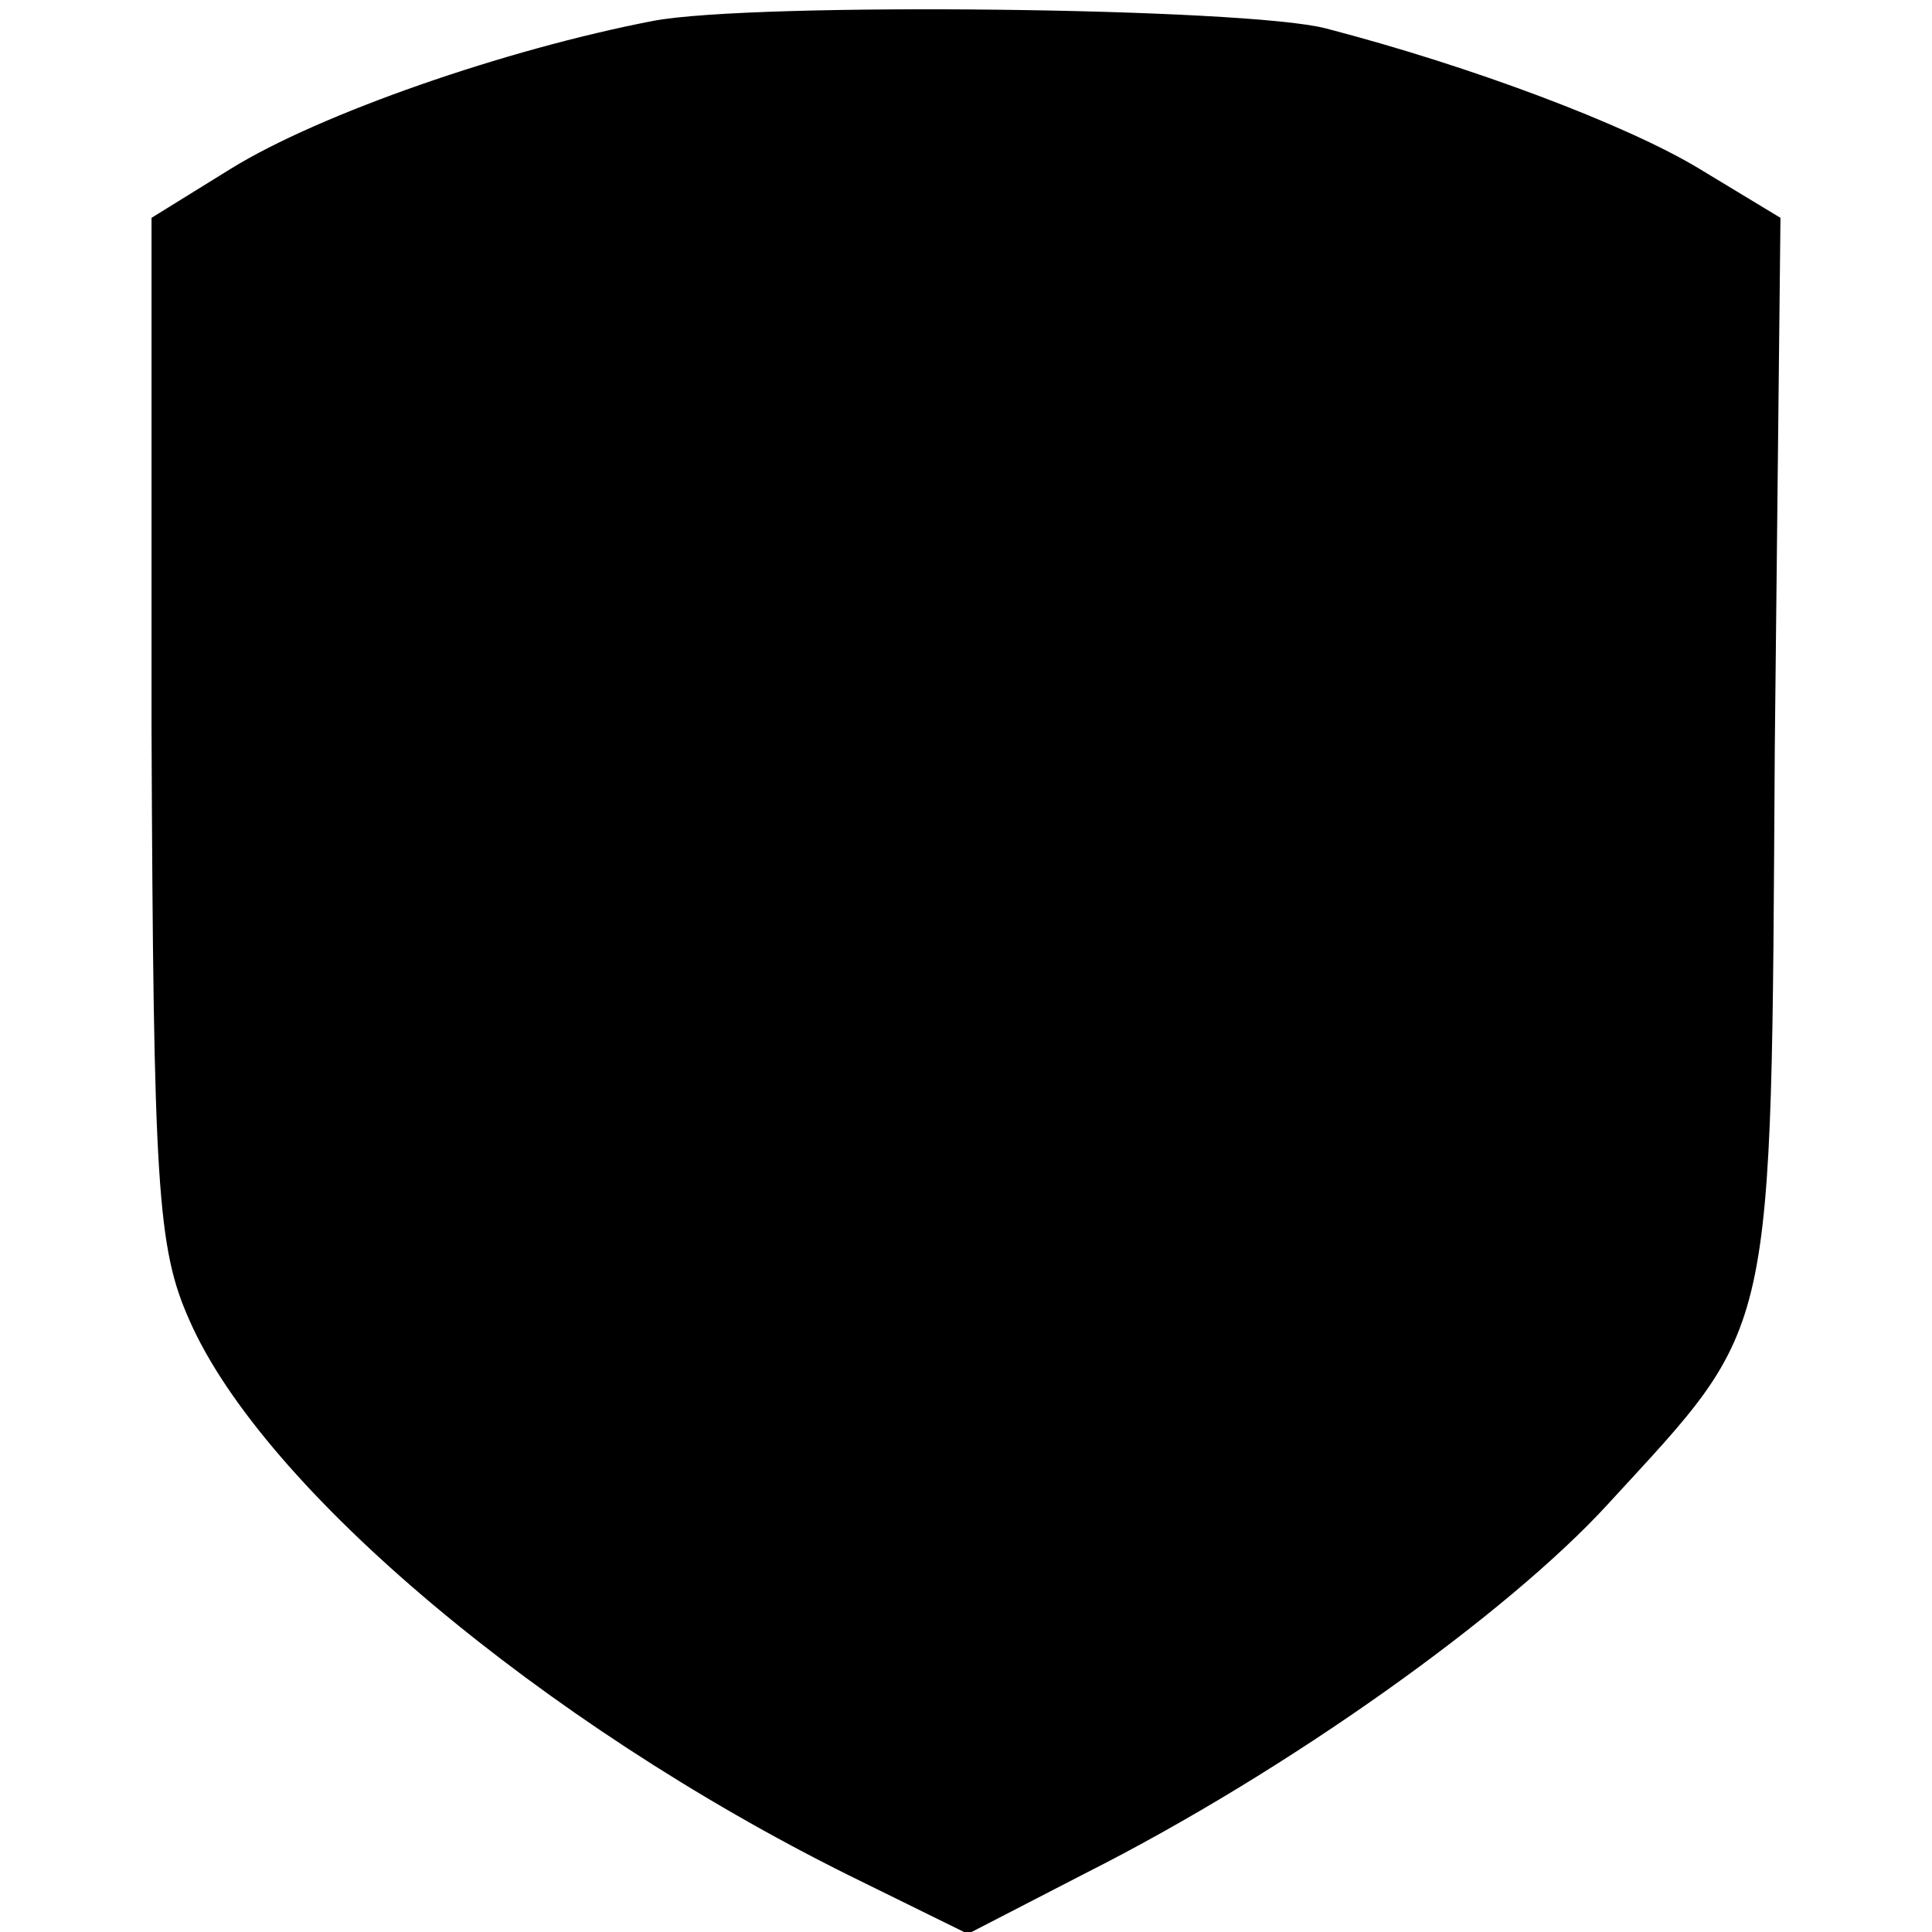 <?xml version="1.0" standalone="no"?>
<!DOCTYPE svg PUBLIC "-//W3C//DTD SVG 20010904//EN"
 "http://www.w3.org/TR/2001/REC-SVG-20010904/DTD/svg10.dtd">
<svg version="1.0" xmlns="http://www.w3.org/2000/svg"
 width="102pt" height="102pt" viewBox="0 0 102 102"
 preserveAspectRatio="xMidYMid meet">
<g transform="translate(0,102) scale(0.1,-0.1)"
fill="#000000" stroke="none">
<path d="M345 1009 c-78 -15 -176 -49 -223 -78 l-42 -26 0 -270 c1 -241 3
-274 20 -312 39 -89 187 -213 348 -293 l63 -31 62 32 c107 54 223 137 276 195
89 97 86 82 88 399 l3 280 -43 26 c-38 23 -120 54 -197 74 -42 11 -302 14
-355 4z"/>
</g>
</svg>
